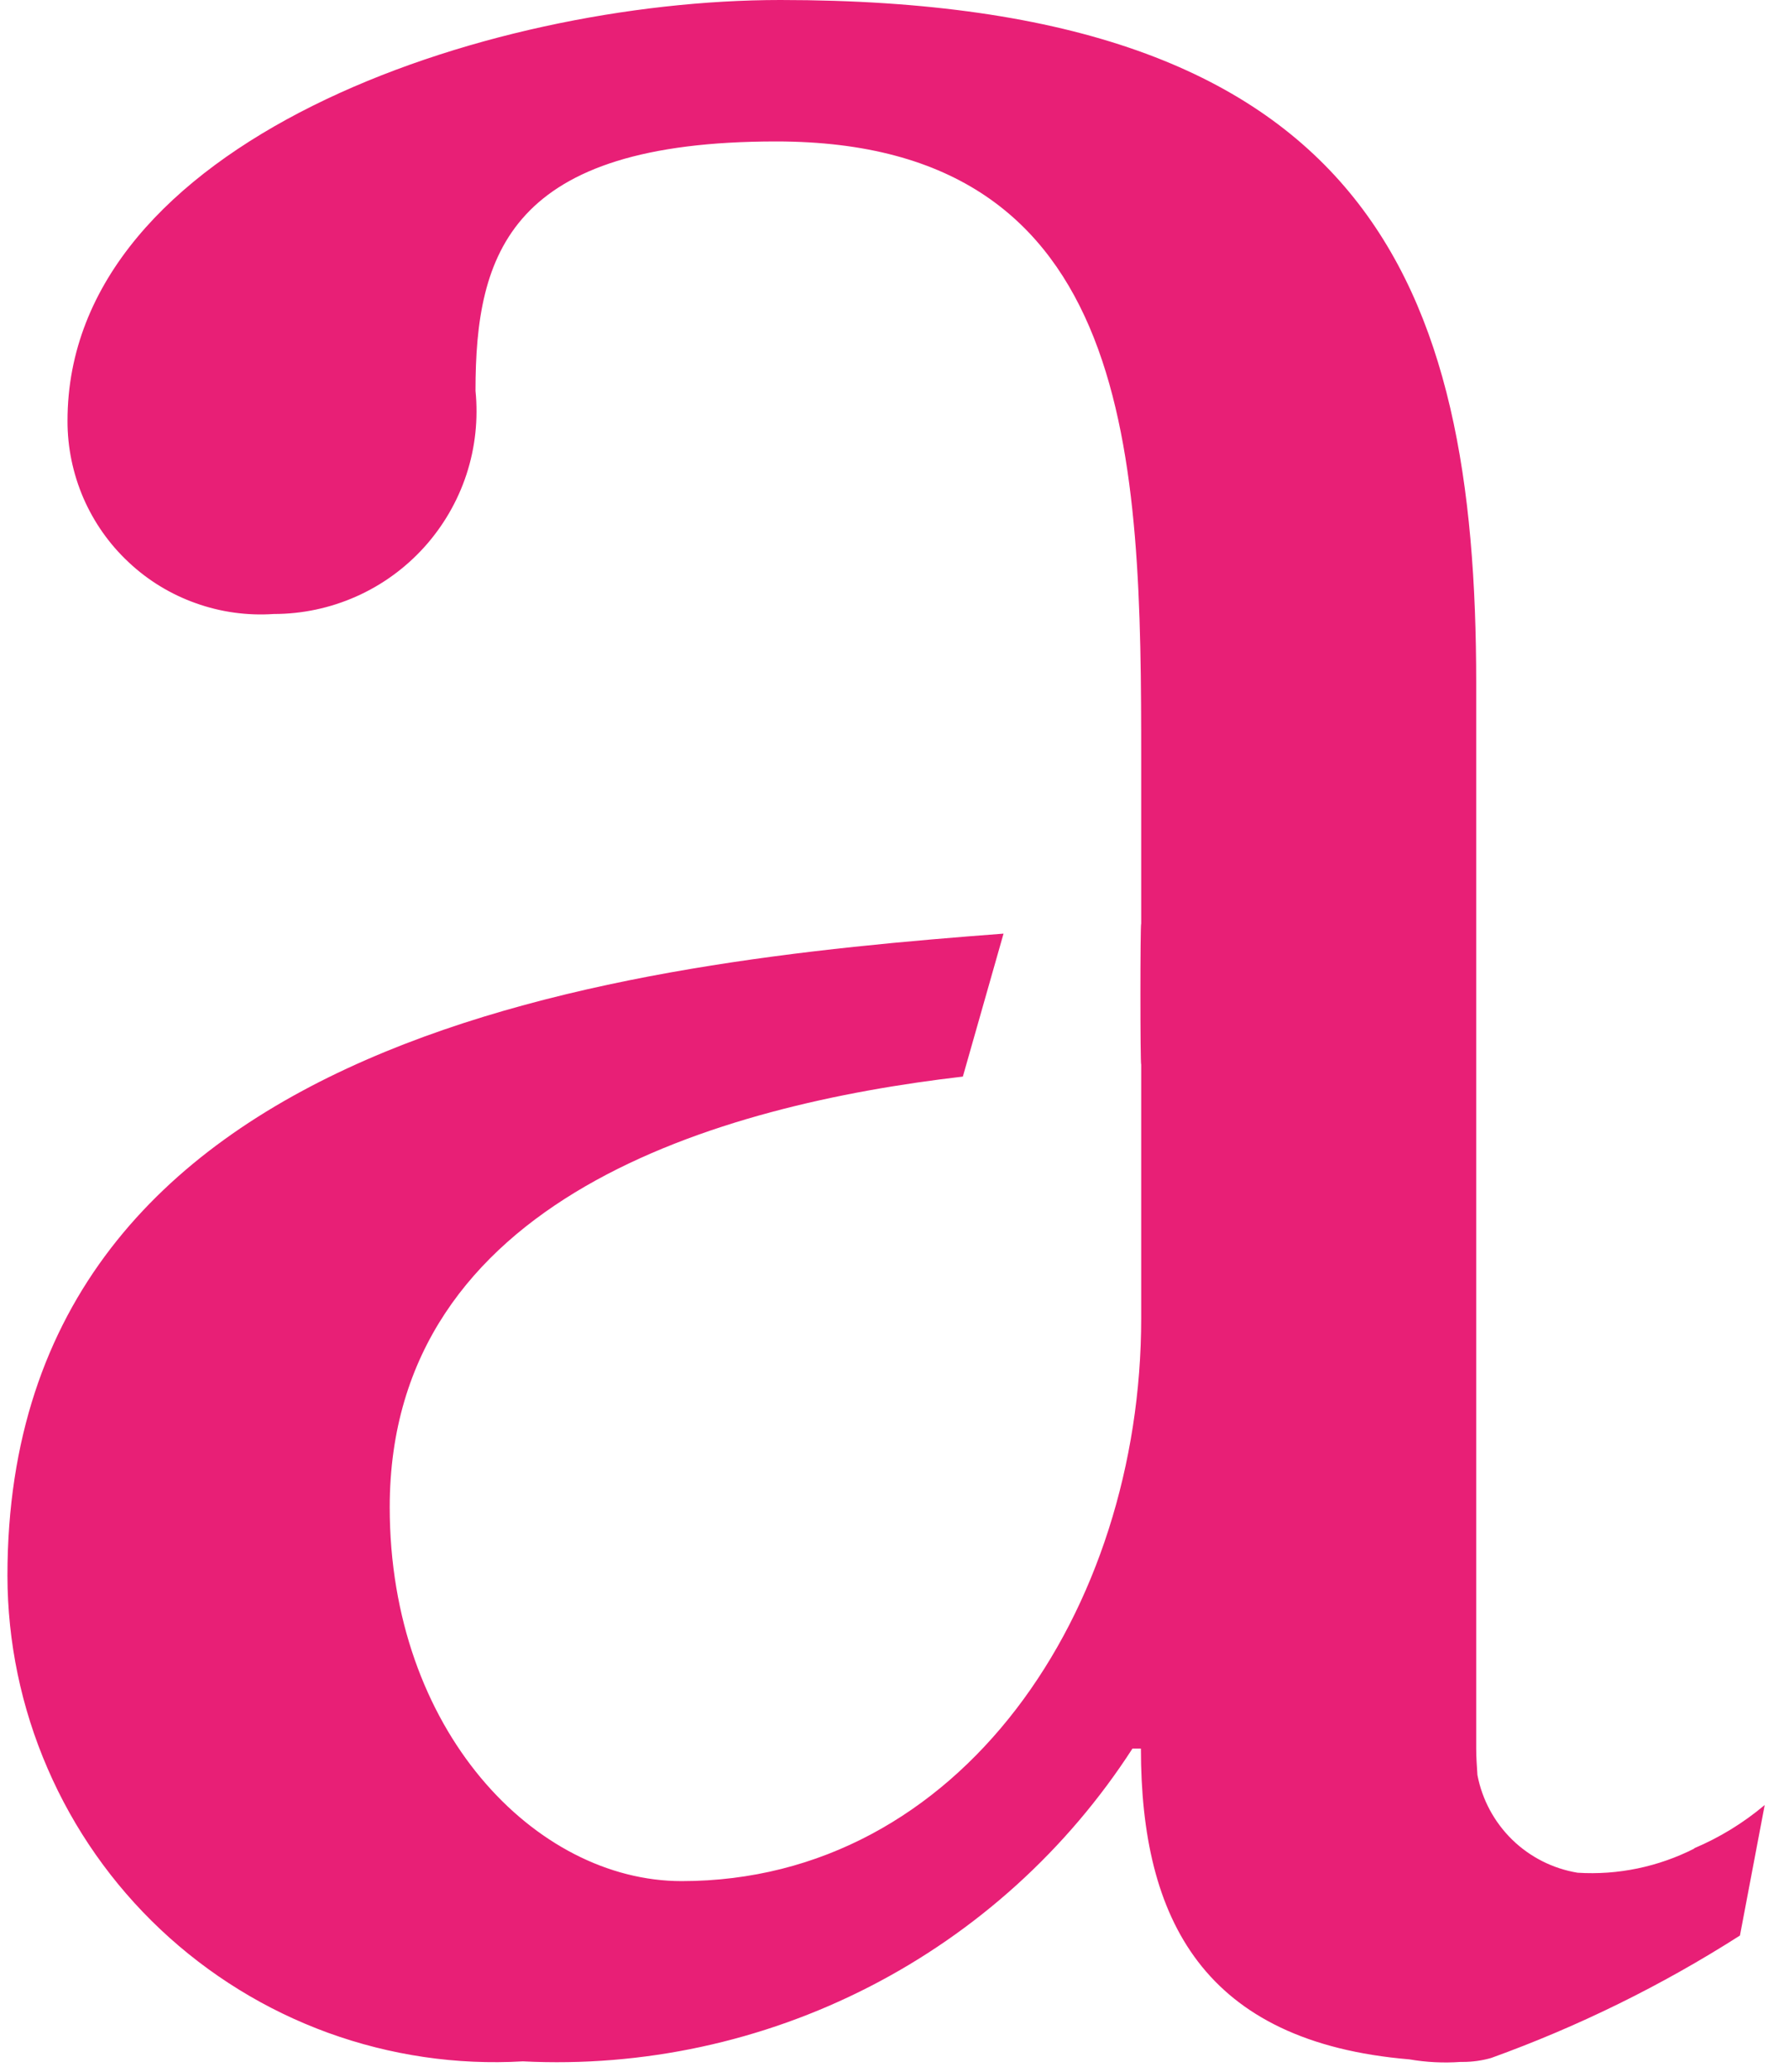 <svg xmlns="http://www.w3.org/2000/svg" width="19" height="22" viewBox="0 0 19 22" fill="none"><path d="M17.997 19.628C17.613 19.823 17.184 19.913 16.755 19.886C16.493 19.843 16.25 19.72 16.06 19.535C15.87 19.349 15.741 19.11 15.691 18.849C15.685 18.756 15.678 18.66 15.678 18.568V7.254C15.678 3.012 14.537 0 8.288 0C5.139 0 0.717 1.506 0.717 4.468C0.716 4.749 0.774 5.028 0.885 5.287C0.997 5.545 1.16 5.778 1.366 5.97C1.571 6.163 1.814 6.311 2.079 6.405C2.344 6.5 2.626 6.539 2.907 6.52C3.208 6.52 3.506 6.457 3.781 6.335C4.057 6.213 4.303 6.034 4.505 5.811C4.707 5.587 4.86 5.324 4.954 5.038C5.048 4.751 5.08 4.449 5.05 4.149C5.05 2.689 5.415 1.502 8.243 1.502C12.074 1.502 12.12 4.877 12.12 8.072V9.806C12.109 9.806 12.109 11.306 12.12 11.306V13.998C12.12 17.098 10.205 19.975 7.239 19.975C5.687 19.975 4.139 18.375 4.139 16.005C4.139 12.715 7.65 11.731 10.226 11.432L10.658 9.914C6.702 10.214 0.079 10.92 0.079 16.732C0.08 17.436 0.225 18.132 0.505 18.778C0.784 19.424 1.193 20.007 1.705 20.489C2.218 20.972 2.823 21.345 3.485 21.586C4.146 21.826 4.85 21.93 5.553 21.889C6.829 21.953 8.099 21.679 9.235 21.096C10.371 20.513 11.334 19.641 12.027 18.568H12.117C12.117 20.381 12.781 21.684 14.969 21.868C15.149 21.899 15.331 21.908 15.513 21.895H15.537C15.638 21.895 15.739 21.881 15.837 21.853C16.763 21.519 17.649 21.083 18.479 20.553L18.742 19.167C18.515 19.358 18.262 19.513 17.989 19.628" fill="#E81F76"></path></svg>